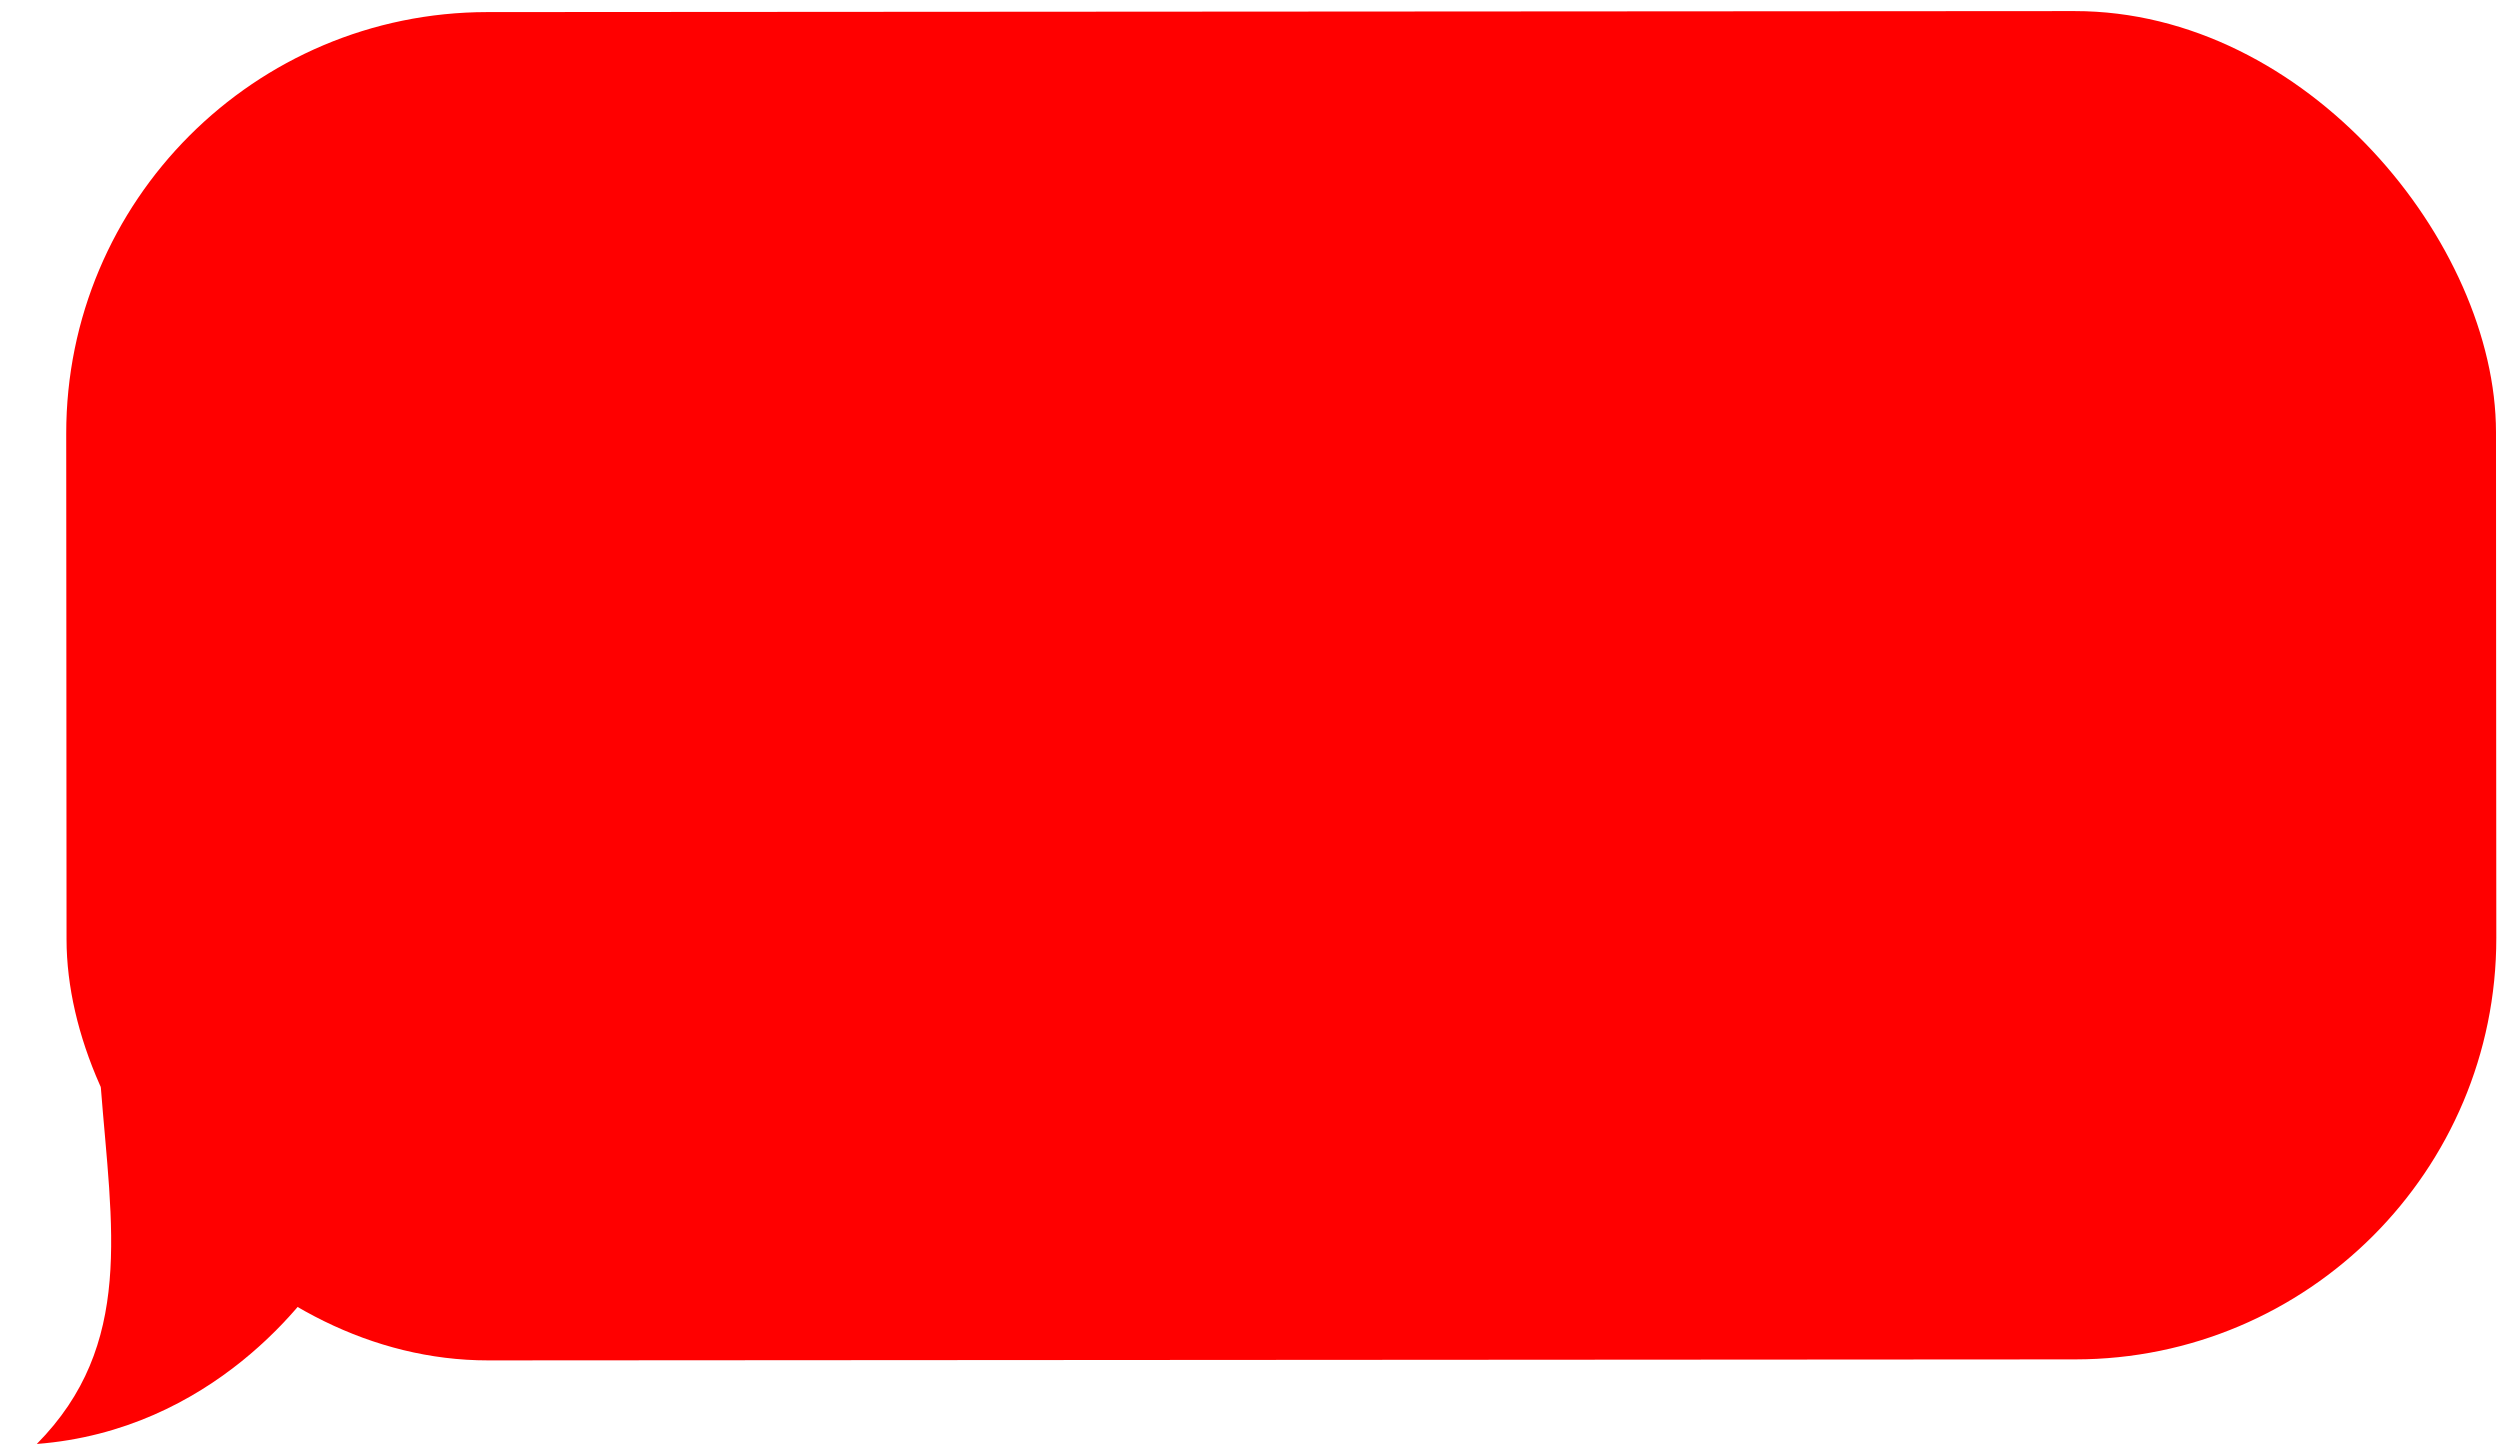 <?xml version="1.0" encoding="UTF-8"?> <svg xmlns="http://www.w3.org/2000/svg" width="178" height="103" viewBox="0 0 178 103" fill="none"> <rect x="4.696" y="0.879" width="173" height="96" rx="30" transform="rotate(-0.036 4.696 0.879)" fill="#FF0000"></rect> <path d="M2.621 102.81C15.084 101.847 22.048 92.45 23.67 89.65L20.138 76.382L7.176 77.384C7.947 87.354 9.598 95.752 2.621 102.81Z" fill="#FF0000"></path> </svg> 